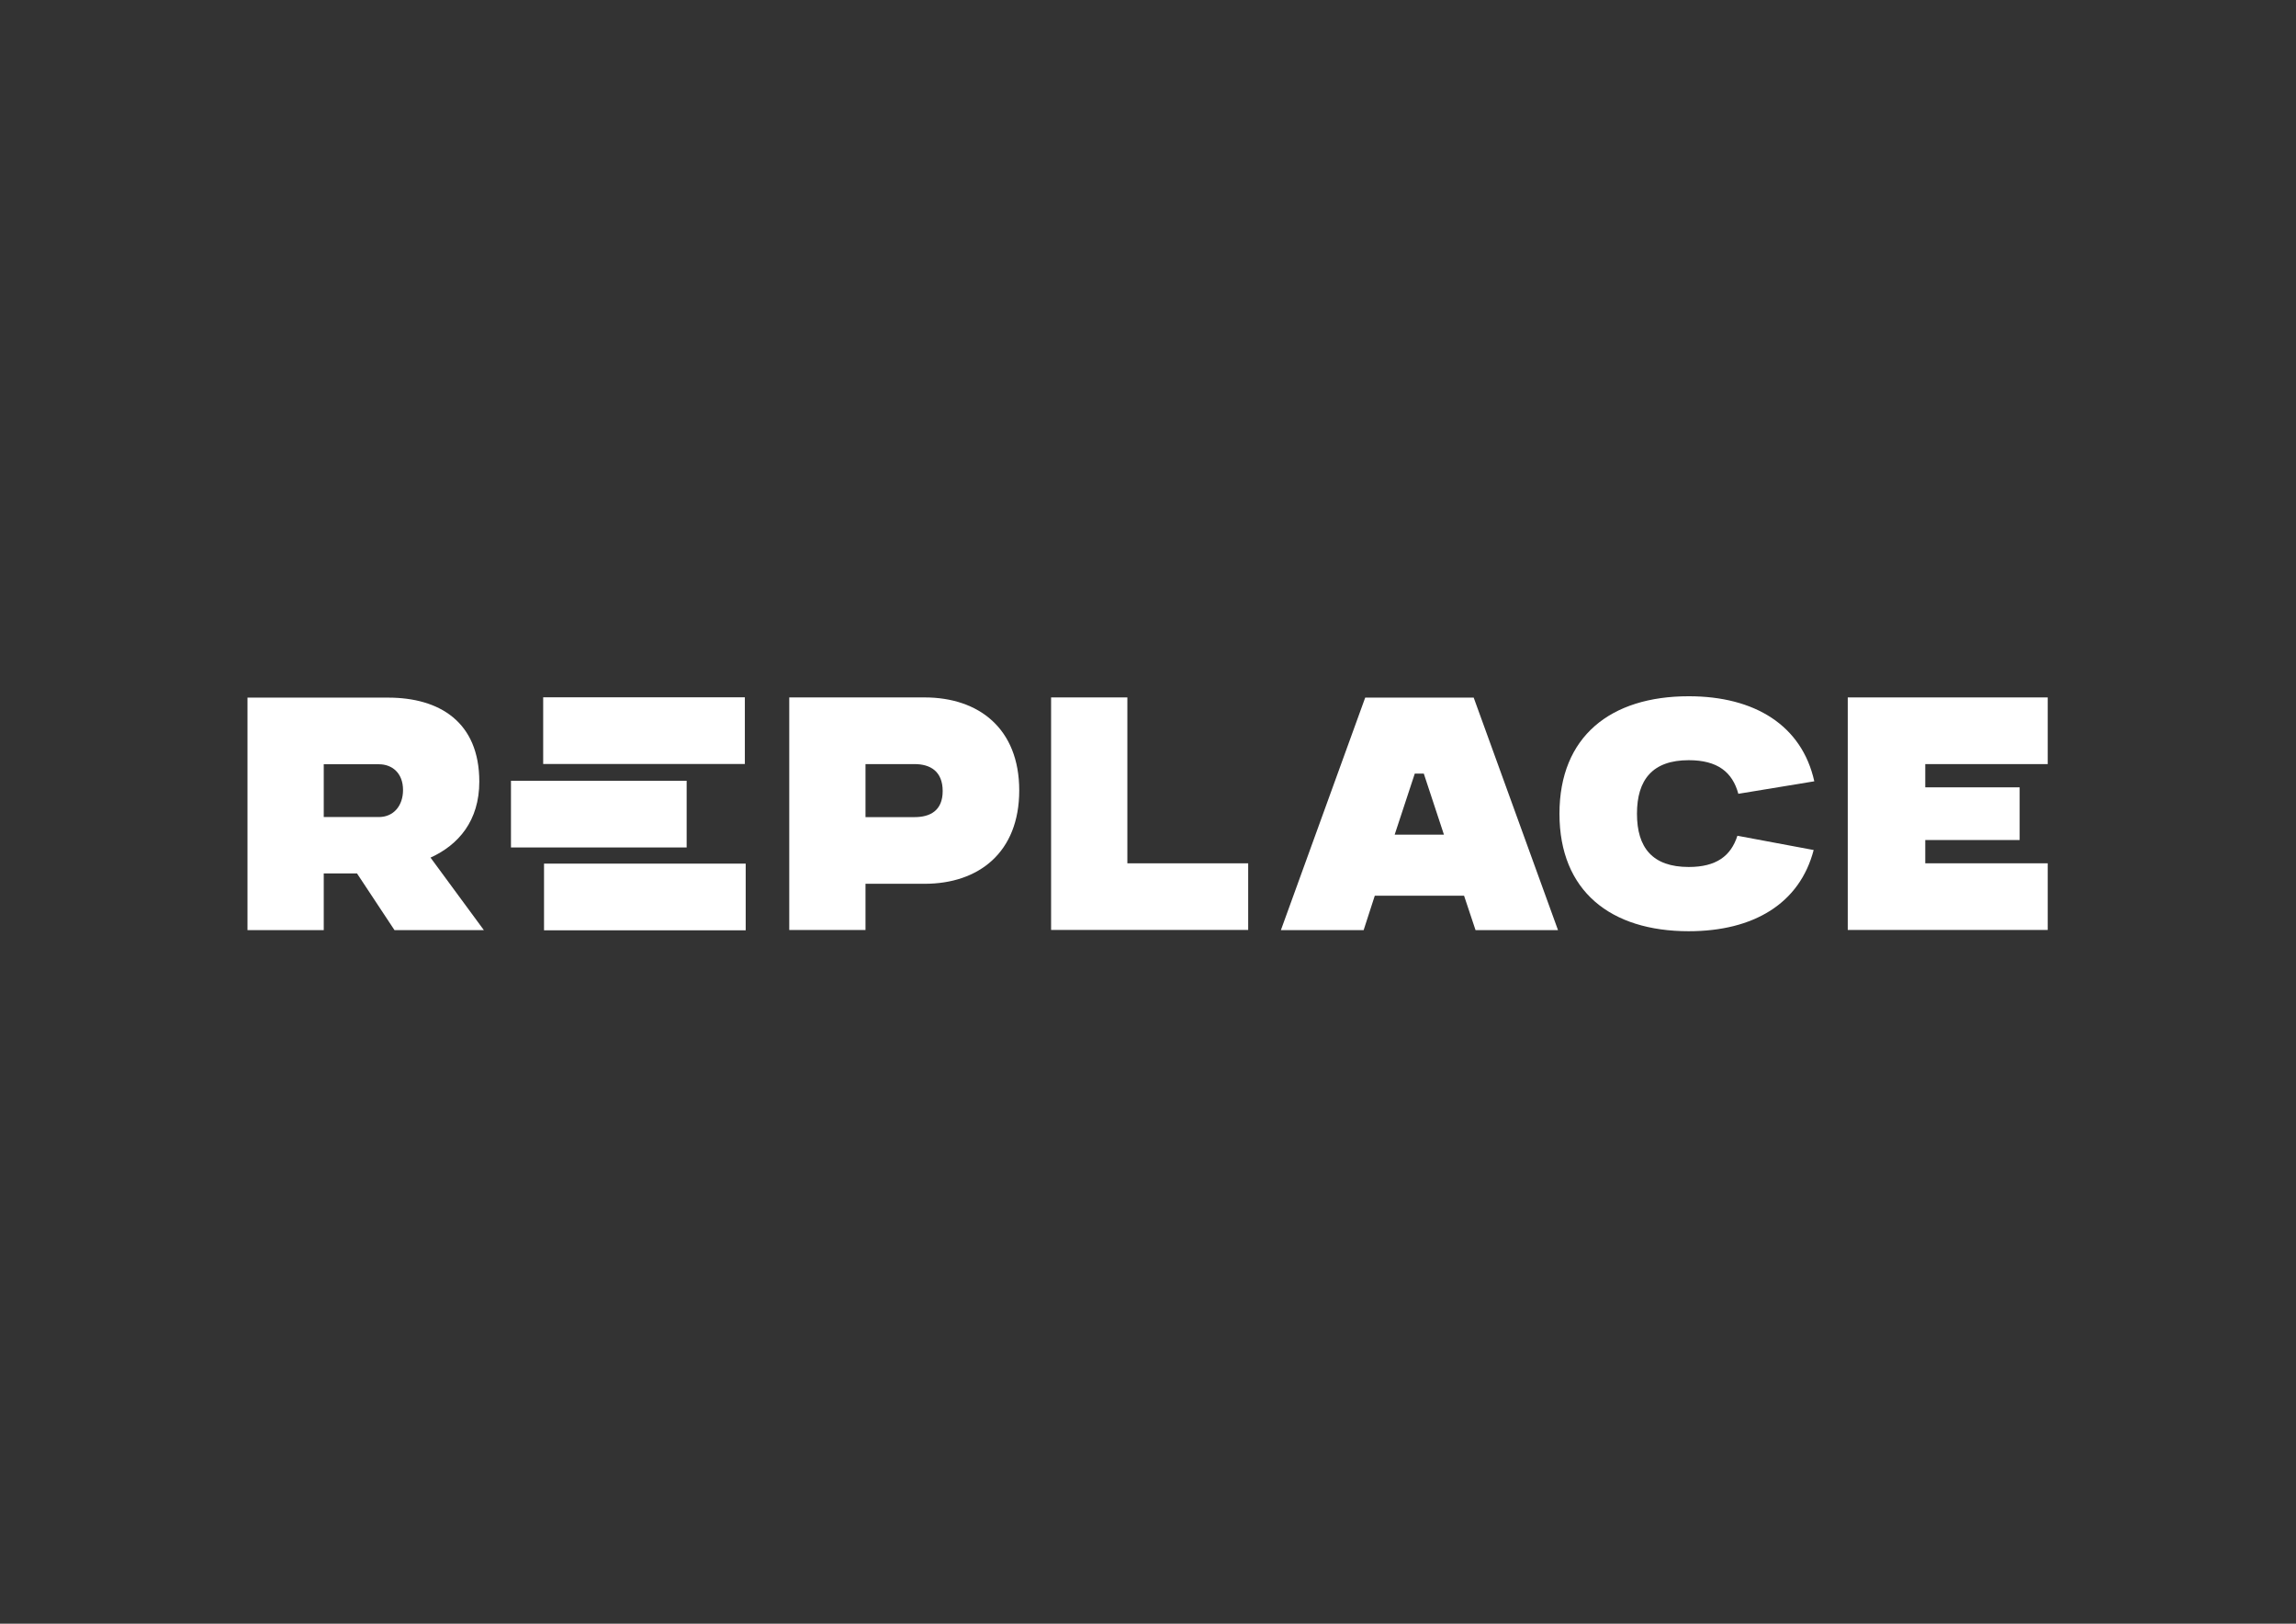 <?xml version="1.0" encoding="UTF-8" standalone="no"?>
<!-- Generator: Adobe Illustrator 27.9.1, SVG Export Plug-In . SVG Version: 6.00 Build 0)  -->

<svg
   version="1.1"
   id="Слой_1"
   x="0px"
   y="0px"
   viewBox="0 0 841.89 595.28"
   style="enable-background:new 0 0 841.89 595.28;"
   xml:space="preserve"
   sodipodi:docname="logo-light.svg"
   xmlns:inkscape="http://www.inkscape.org/namespaces/inkscape"
   xmlns:sodipodi="http://sodipodi.sourceforge.net/DTD/sodipodi-0.dtd"
   xmlns="http://www.w3.org/2000/svg"
   xmlns:svg="http://www.w3.org/2000/svg"><rect x="0" y="0" width="841.89" height="595.28" fill="#333333" stroke="none"/><defs
   id="defs19" /><sodipodi:namedview
   id="namedview17"
   pagecolor="#ffffff"
   bordercolor="#000000"
   borderopacity="0.25"
   inkscape:showpageshadow="2"
   inkscape:pageopacity="0.0"
   inkscape:pagecheckerboard="0"
   inkscape:deskcolor="#d1d1d1" />
<style
   type="text/css"
   id="style2">
	.st0{fill:#FFFFFF;}
</style>
<path
   class="st0"
   d="M289.4,340.94v-85.25h49.66c19.8,0,34.67,11.37,34.67,34.1c0,22.74-14.87,34.22-34.67,34.22h-21.7v16.94H289.4z   M317.36,280.13v19.44h18.01c5.7,0,10.29-2.39,10.29-9.55c0-7.28-4.59-9.89-10.29-9.89H317.36z"
   id="path4" />
<path
   class="st0"
   d="M385.41,255.69h27.97v60.81h44.3v24.44h-72.27V255.69z"
   id="path6" />
<path
   class="st0"
   d="M469.67,341.01l30.92-85.25h39.78l30.92,85.25h-30.24l-4.21-12.62h-32.74l-4.09,12.62H469.67z M511.39,306  h18.07l-7.39-22.39h-3.3L511.39,306z"
   id="path8" />
<path
   class="st0"
   d="M665.03,311.63c-5.12,19.63-22.05,29.77-45.81,29.77c-28.65,0-47.4-14.72-47.4-43.07s18.76-43.07,47.4-43.07  c24.21,0,41.49,10.69,46.04,31.18l-27.85,4.58c-2.16-7.96-7.62-12.32-18.19-12.32c-13.3,0-18.98,7.2-18.98,19.63  c0,12.43,5.68,19.52,18.98,19.52c10.12,0,15.46-4.03,17.85-11.45L665.03,311.63z"
   id="path10" />
<path
   class="st0"
   d="M677.53,255.69h73.32v24.44h-44.9v8.52h34.61v19.32h-34.61v8.53h44.9v24.44h-73.32V255.69z"
   id="path12" />
<path
   class="st0"
   d="M175.75,286.56c0-21.83-14.54-30.8-33.44-30.8H90.75v85.25h27.96v-20.8h12.19l13.76,20.8h32.77l-19.57-26.6  C168.15,309.75,175.75,300.88,175.75,286.56z M138.91,299.54h-20.2v-19.35h20.24c4.81,0,8.83,3.19,8.83,9.44  C147.79,295.31,144.39,299.54,138.91,299.54z M273.12,280.1h-73.95v-24.45h73.95V280.1z M251.78,310.69h-64.42v-24.45h64.42V310.69z   M273.43,316.61v24.45h-73.95v-24.45H273.43z"
   id="path14" />
</svg>
